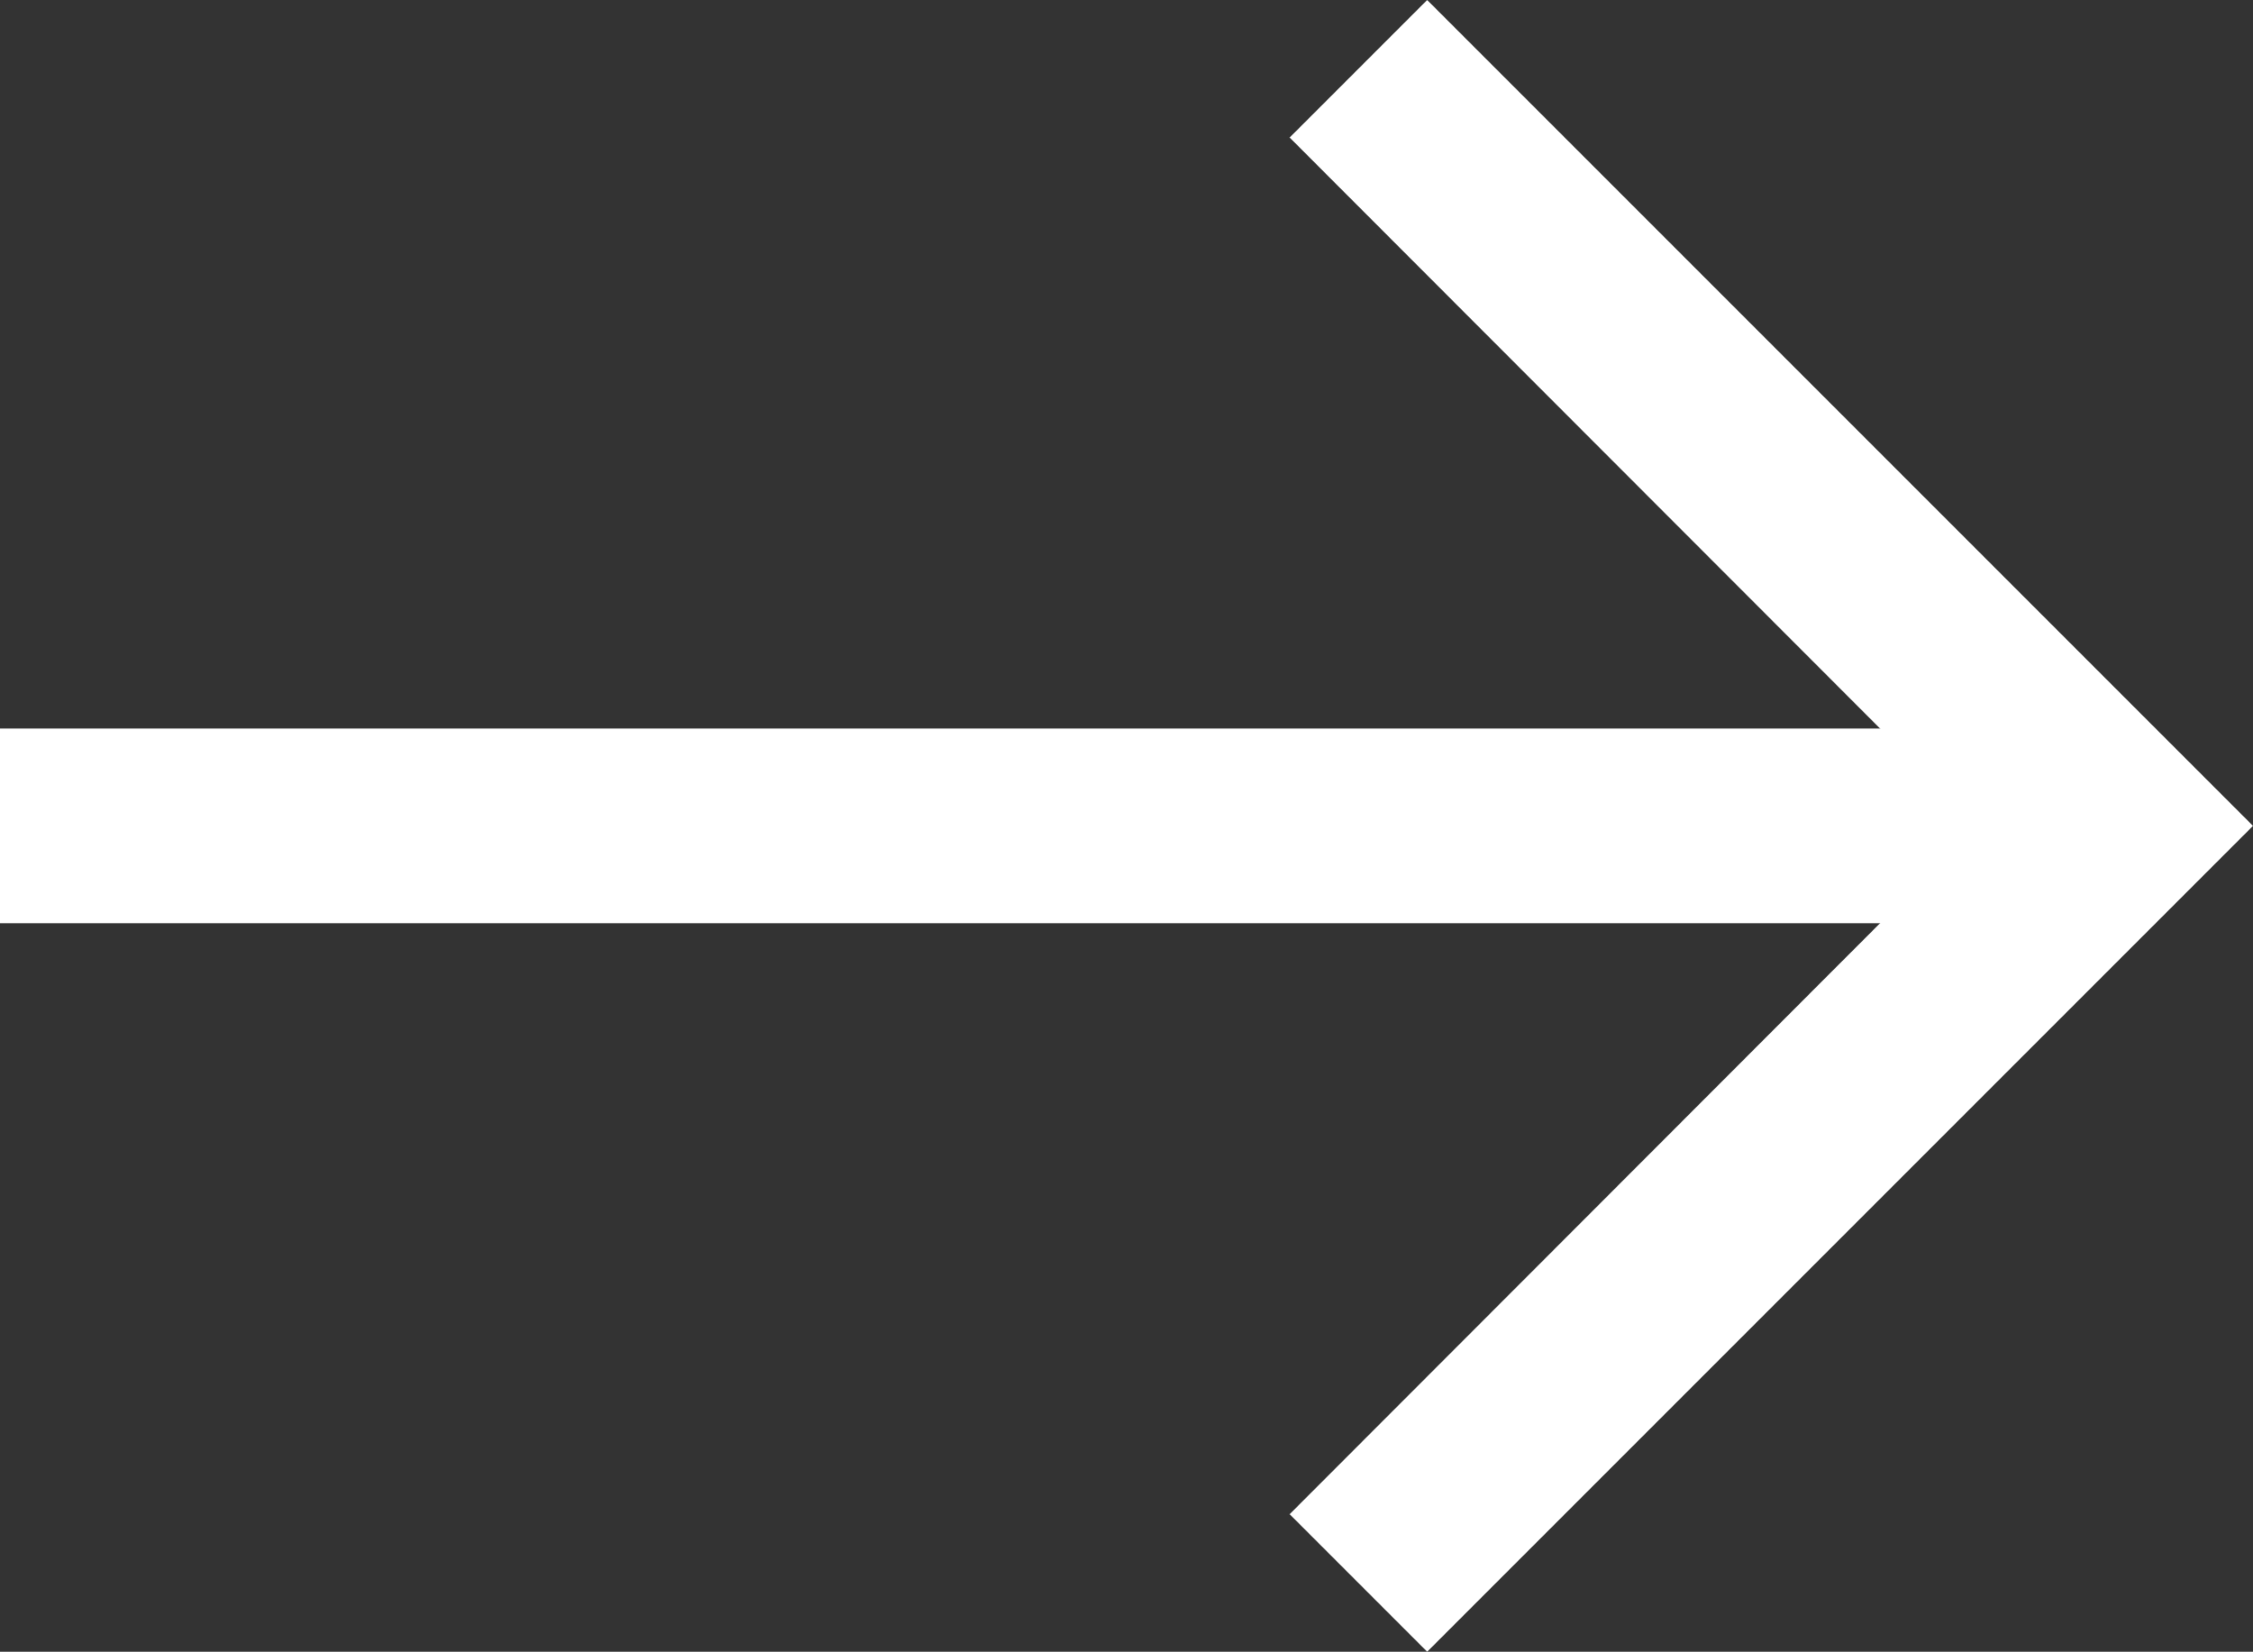 <svg fill="#fff" id="transport" xmlns="http://www.w3.org/2000/svg" viewBox="0 0 34.73 25.46"><rect x="0" y="0" width="34.73" height="25.46" fill="#333333" stroke="none"/><rect y="11.23" width="32" height="3"/><polygon points="22 0 19.88 2.12 30.48 12.73 19.88 23.34 22 25.46 34.73 12.73 22 0"/></svg>
